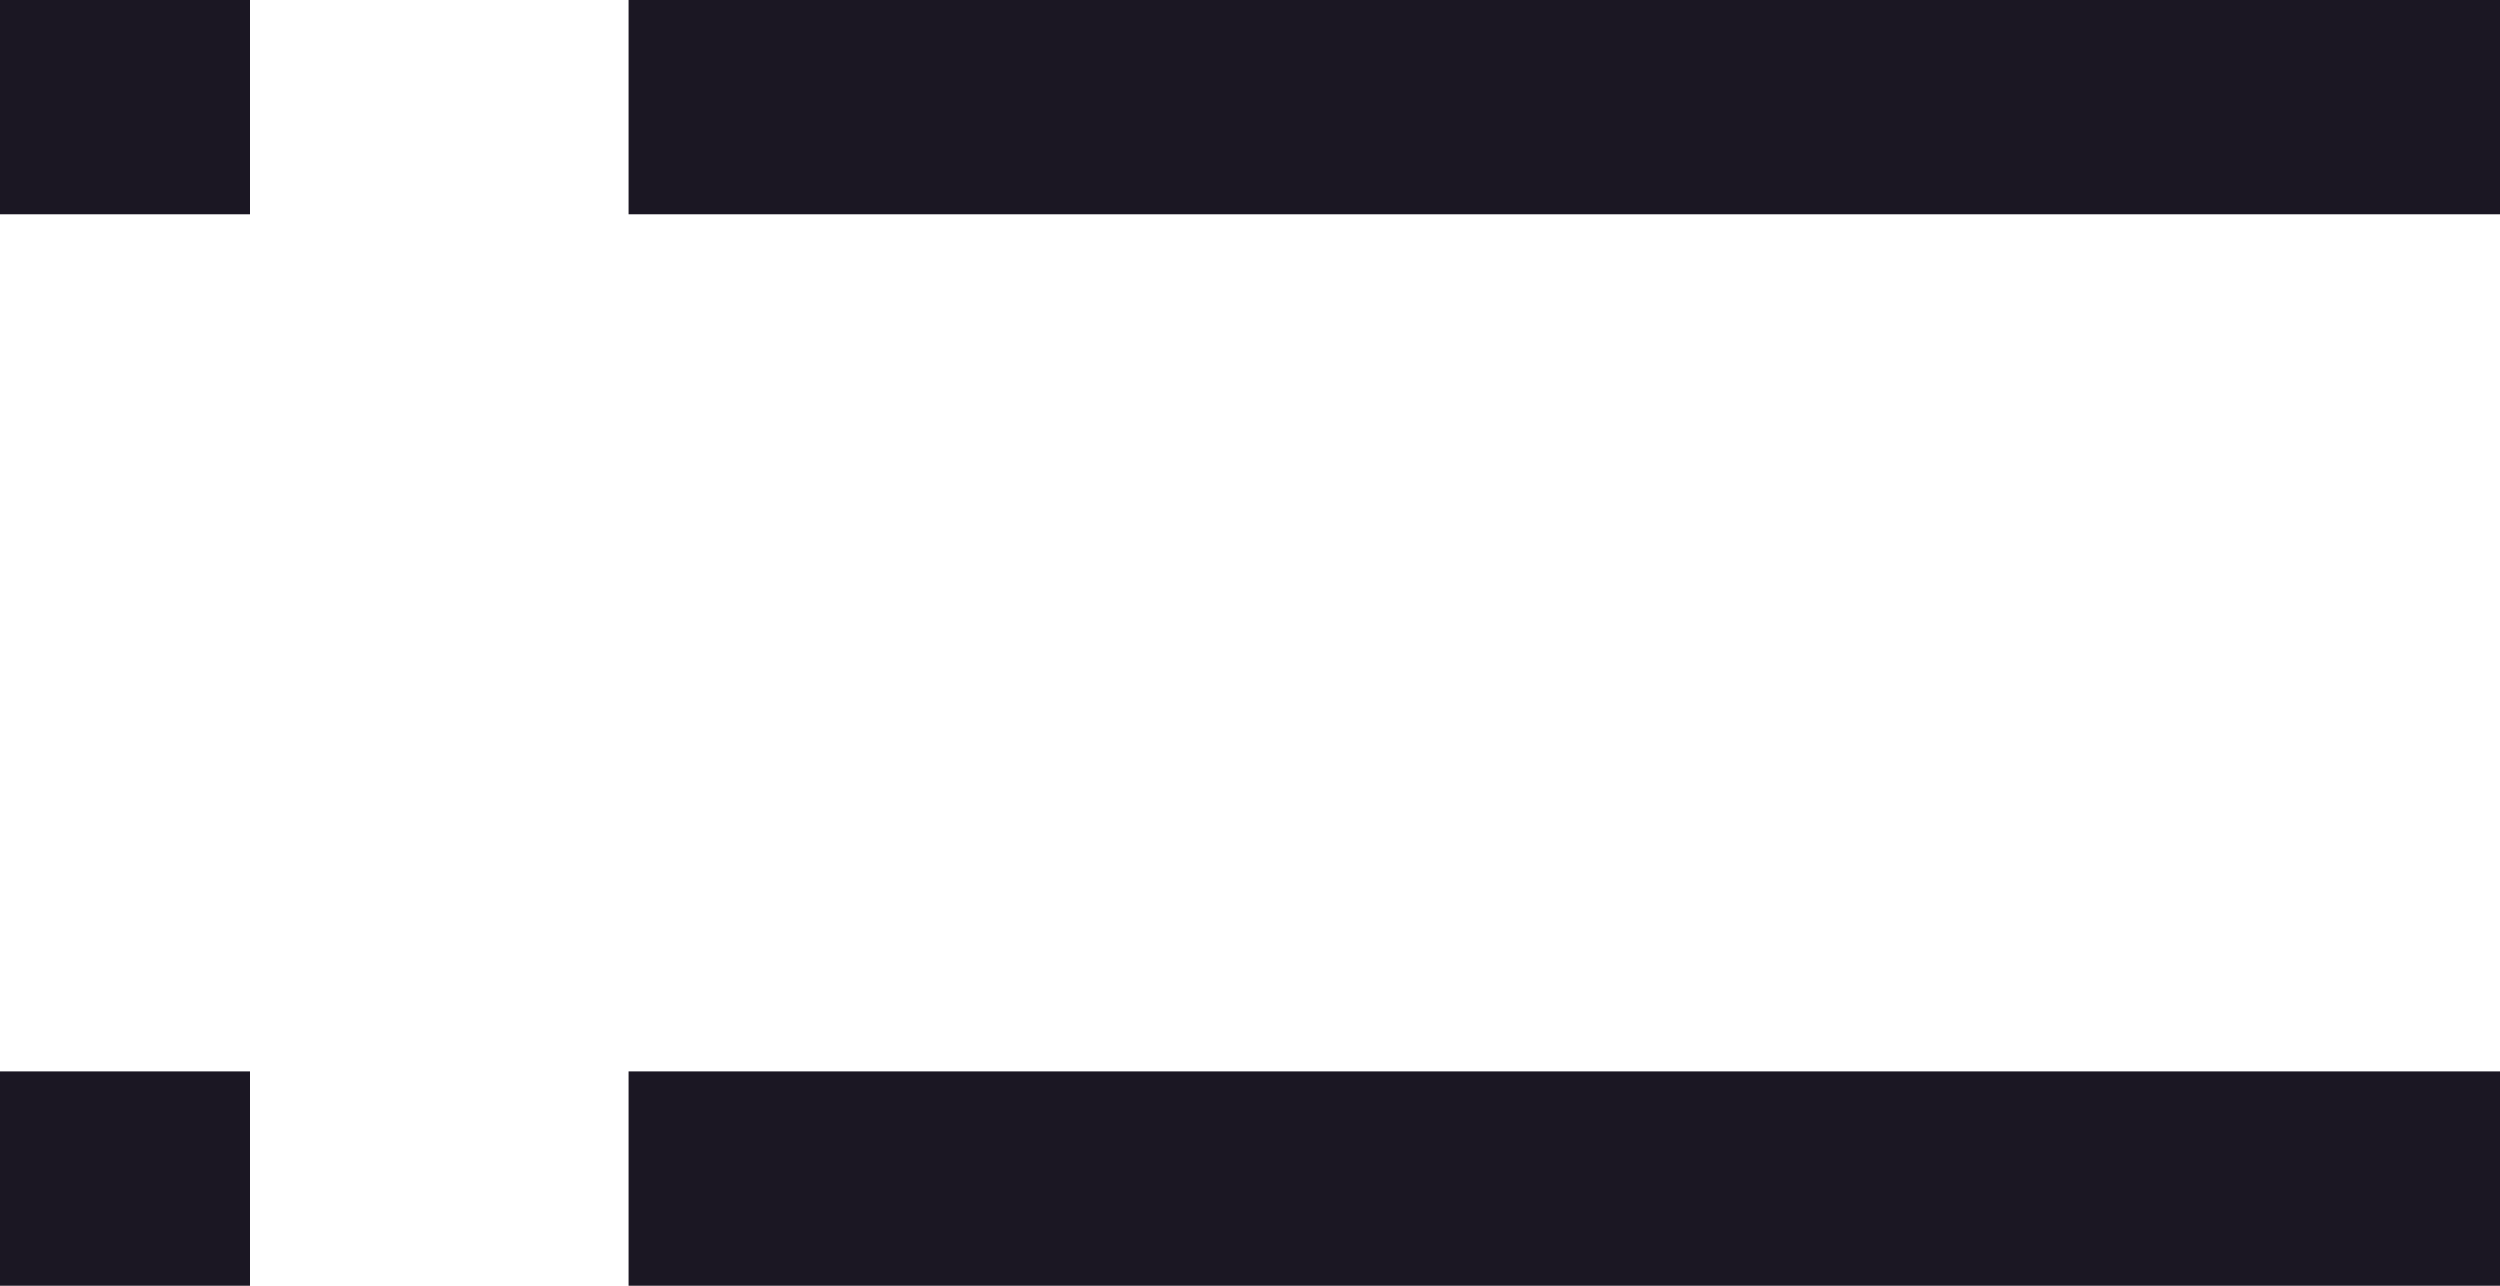 <?xml version="1.0" encoding="utf-8"?>
<!-- Generator: Adobe Illustrator 16.0.0, SVG Export Plug-In . SVG Version: 6.00 Build 0)  -->
<!DOCTYPE svg PUBLIC "-//W3C//DTD SVG 1.1//EN" "http://www.w3.org/Graphics/SVG/1.1/DTD/svg11.dtd">
<svg version="1.1" id="Layer_1" xmlns="http://www.w3.org/2000/svg" xmlns:xlink="http://www.w3.org/1999/xlink" x="0px" y="0px"
	 width="35px" height="18px" viewBox="0 0 35 18" enable-background="new 0 0 35 18" xml:space="preserve">
<g>
	<g>
		<line fill="none" stroke="#1B1723" stroke-width="3" stroke-miterlimit="10" x1="8.8" y1="1.5" x2="35" y2="1.5"/>
		<line fill="none" stroke="#1B1723" stroke-width="3" stroke-miterlimit="10" x1="0" y1="1.5" x2="3.5" y2="1.5"/>
	</g>
	<g>
		<line fill="none" stroke="#1B1723" stroke-width="3" stroke-miterlimit="10" x1="8.8" y1="16.5" x2="35" y2="16.5"/>
		<line fill="none" stroke="#1B1723" stroke-width="3" stroke-miterlimit="10" x1="0" y1="16.5" x2="3.5" y2="16.5"/>
	</g>
</g>
</svg>
